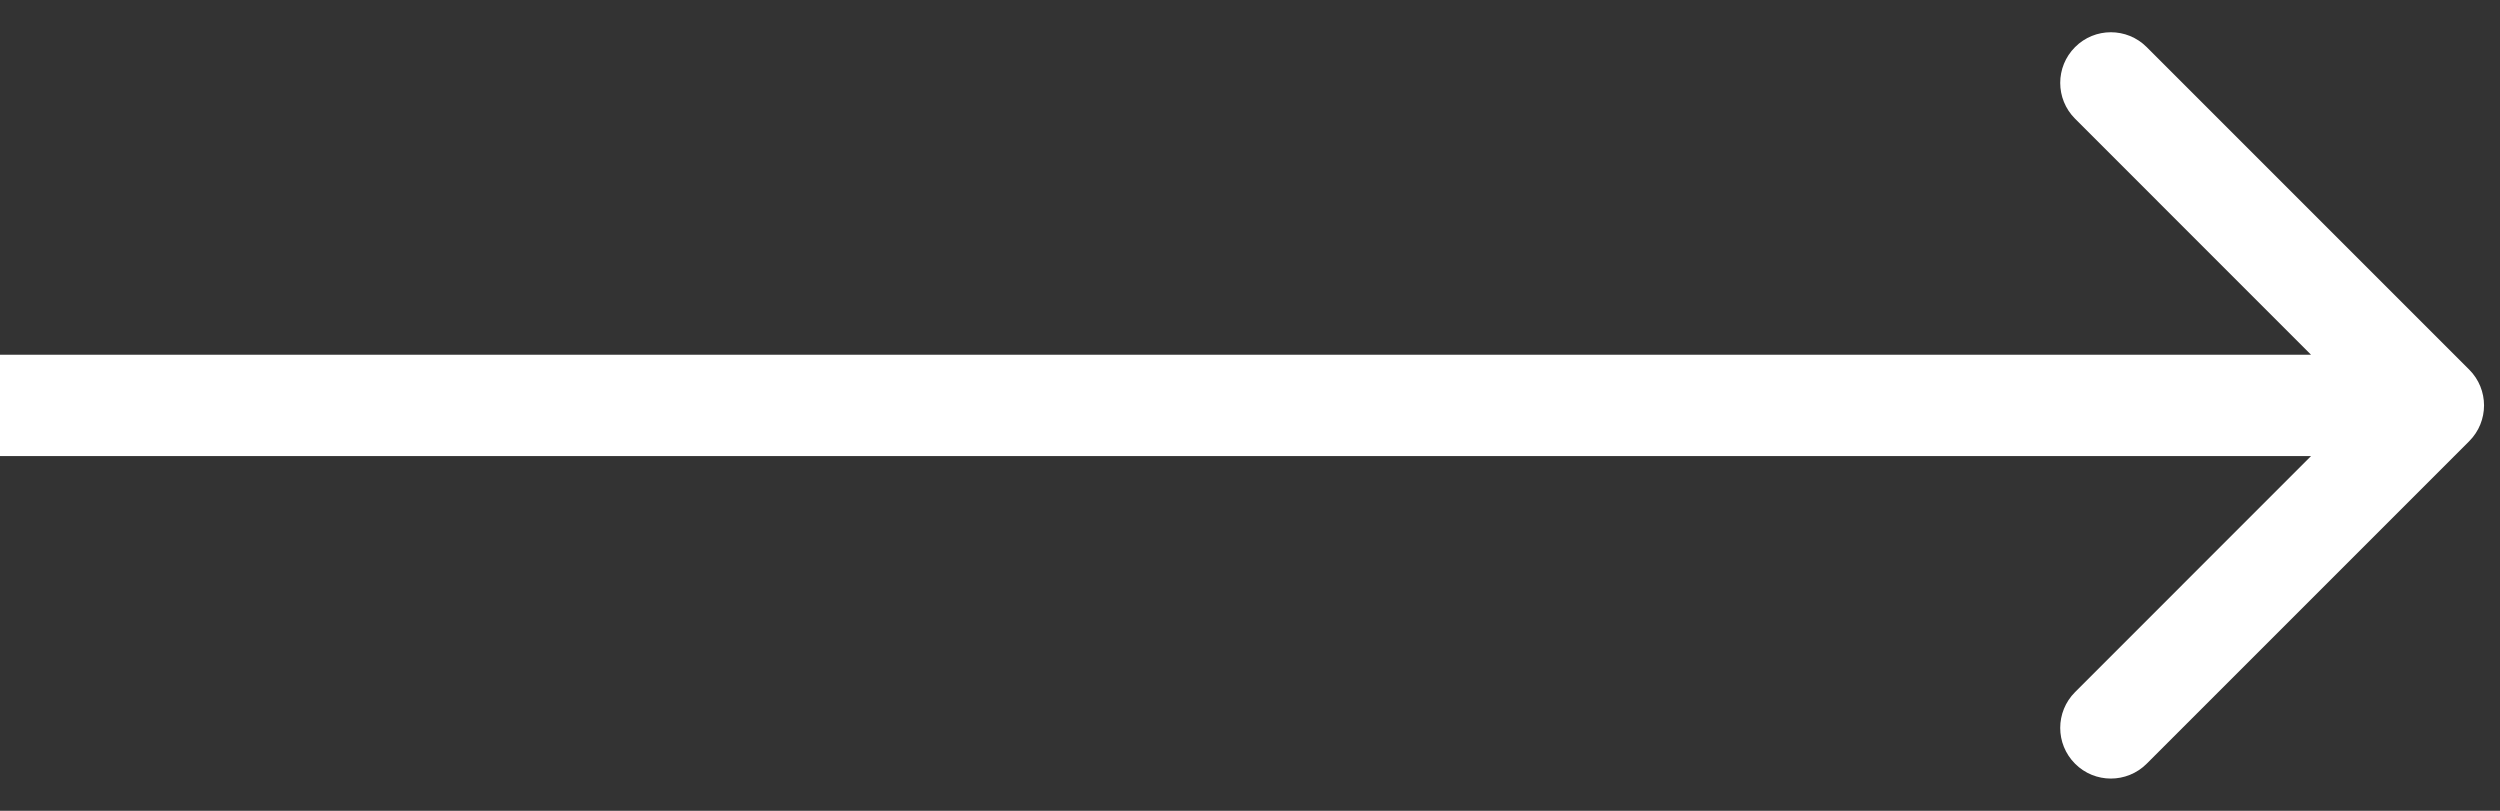 <?xml version="1.0" encoding="UTF-8"?> <svg xmlns="http://www.w3.org/2000/svg" width="37" height="12" viewBox="0 0 37 12" fill="none"><rect x="0" y="0" width="37" height="12" fill="#333333" stroke="none"/> <path d="M36.544 6.53C36.837 6.237 36.837 5.763 36.544 5.47L31.771 0.697C31.478 0.404 31.003 0.404 30.711 0.697C30.418 0.99 30.418 1.464 30.711 1.757L34.953 6L30.711 10.243C30.418 10.536 30.418 11.01 30.711 11.303C31.003 11.596 31.478 11.596 31.771 11.303L36.544 6.53ZM0 6.75H36.014V5.25H0V6.75Z" fill="white"></path> </svg> 